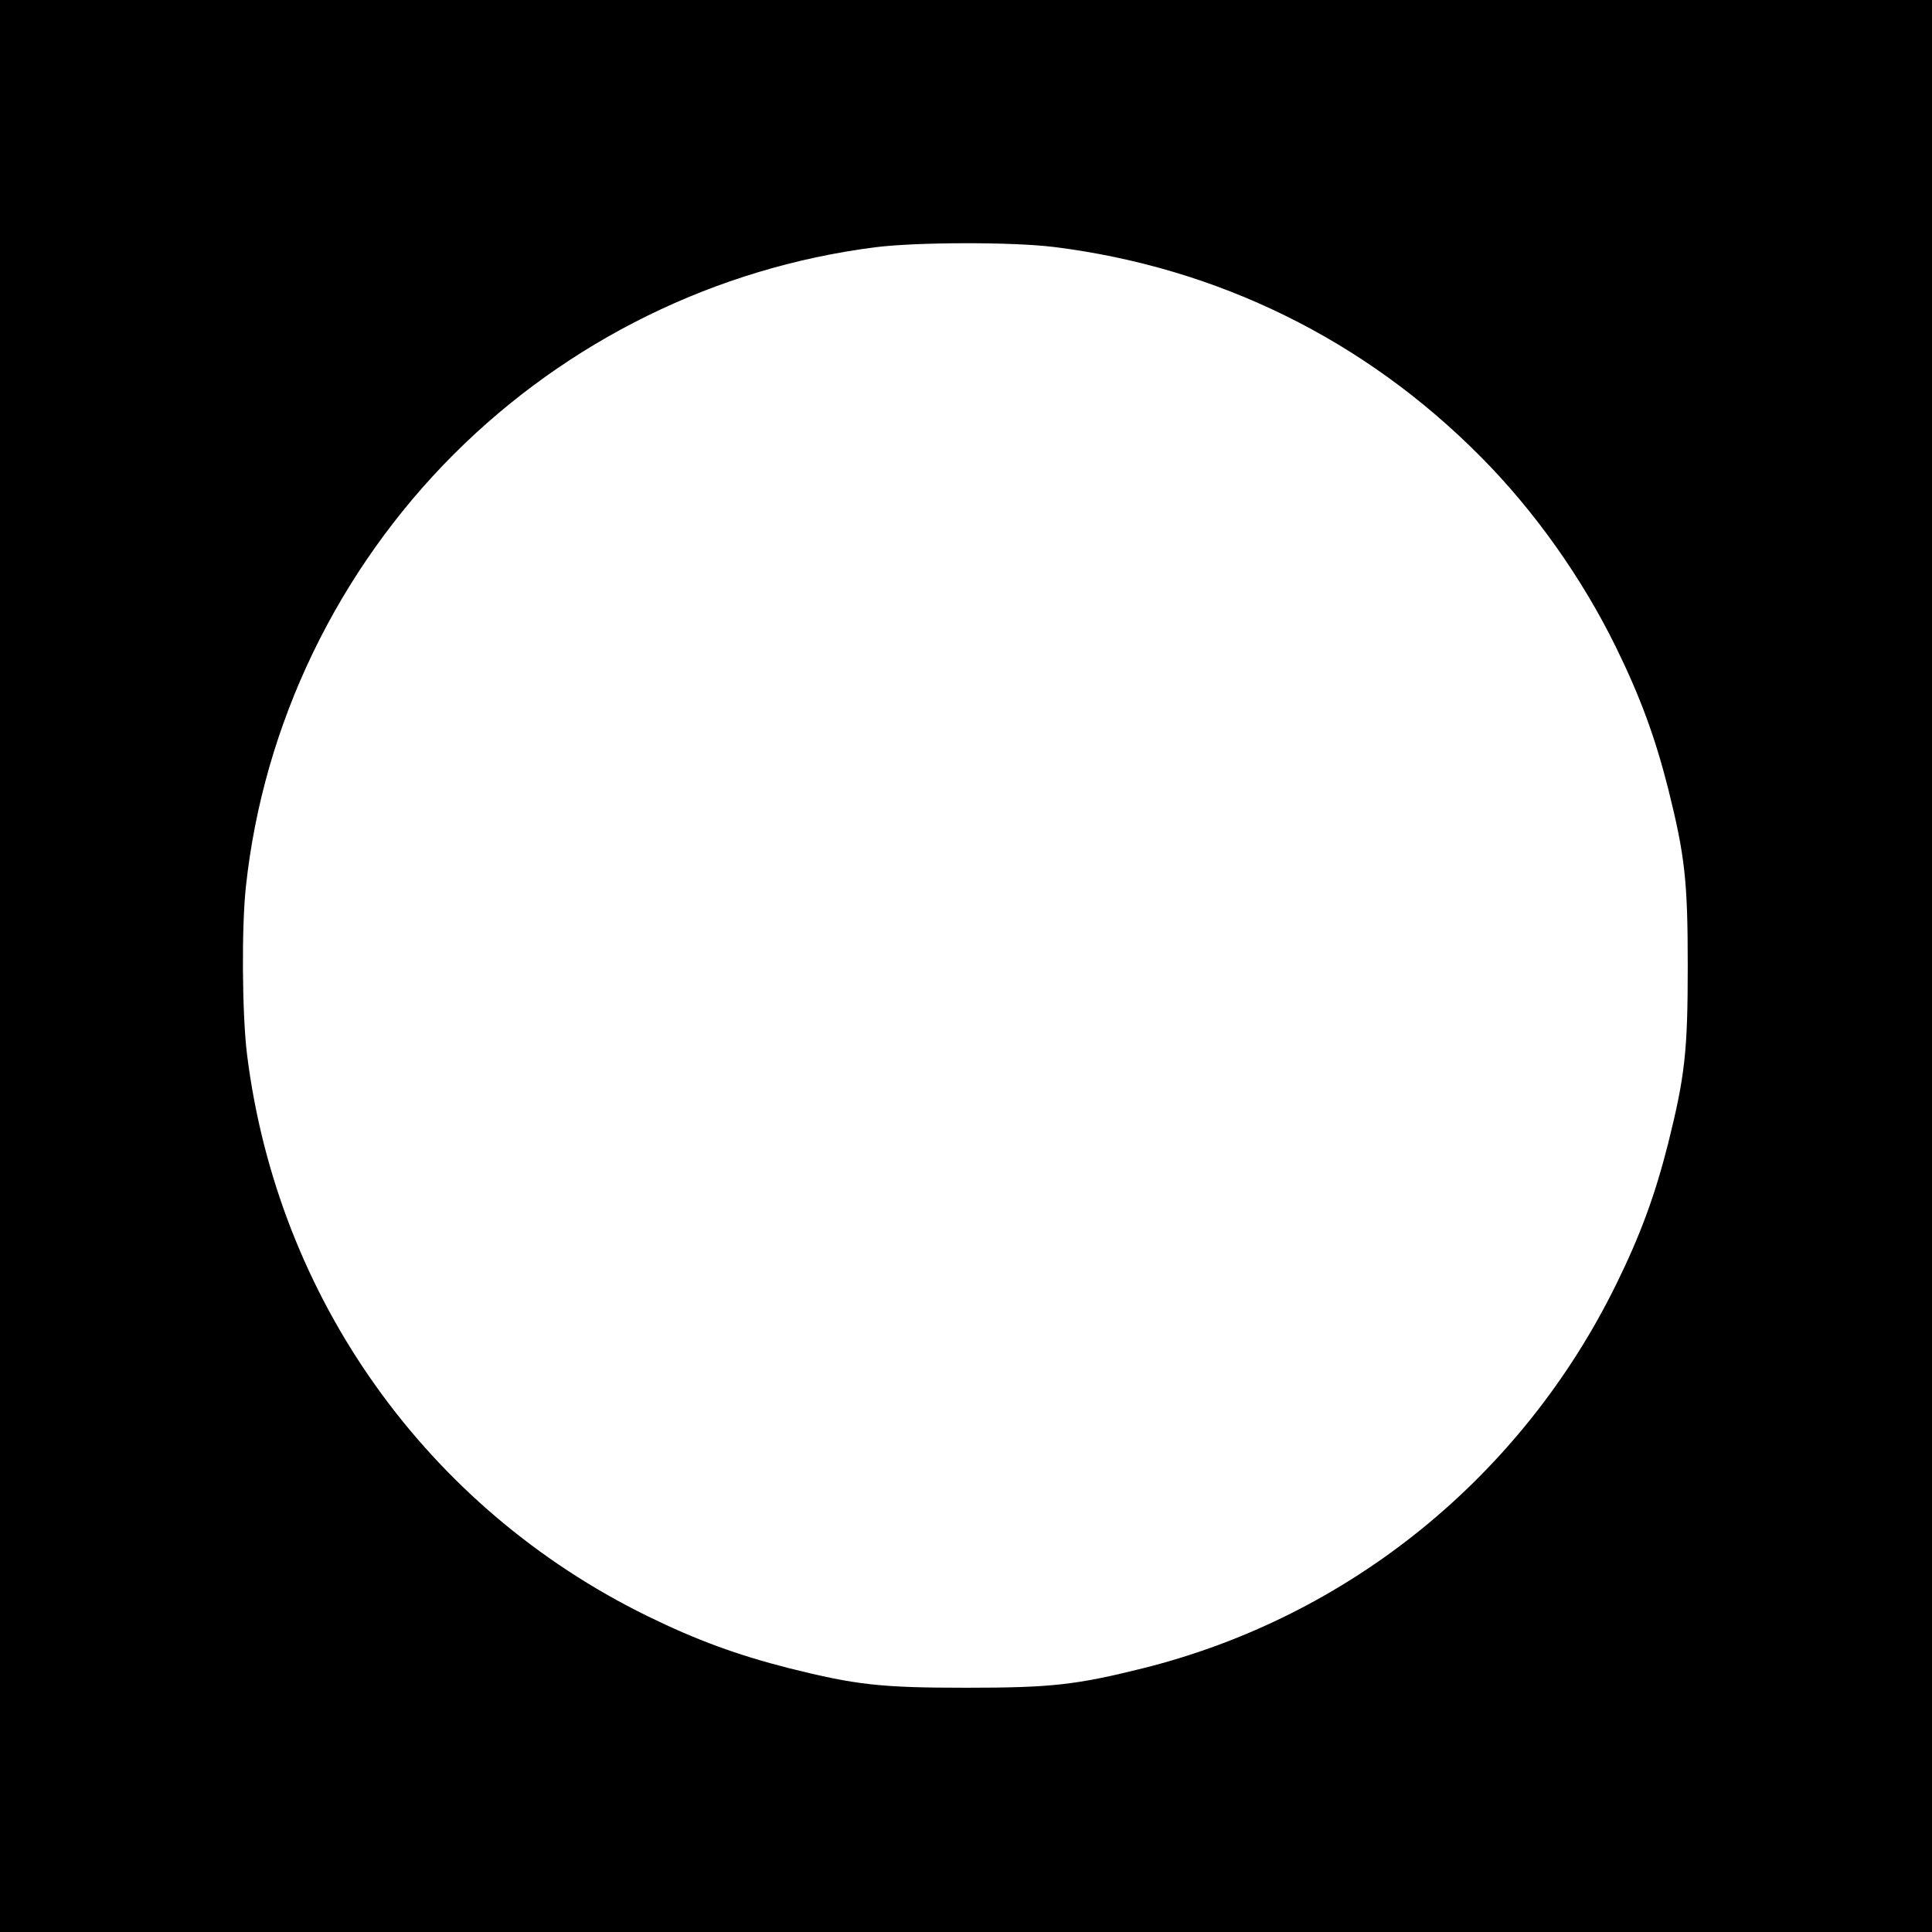 <?xml version="1.0" standalone="no"?>
<!DOCTYPE svg PUBLIC "-//W3C//DTD SVG 20010904//EN"
 "http://www.w3.org/TR/2001/REC-SVG-20010904/DTD/svg10.dtd">
<svg version="1.0" xmlns="http://www.w3.org/2000/svg"
 width="700pt" height="700pt" viewBox="0 0 700 700"
 preserveAspectRatio="xMidYMid meet">
<g transform="translate(0,700) scale(0.1,-0.1)"
fill="#000000" stroke="none">
<path d="M0 3500 l0 -3500 3500 0 3500 0 0 3500 0 3500 -3500 0 -3500 0 0
-3500z m3820 2605 c591 -74 1124 -335 1545 -760 194 -195 367 -439 490 -690
89 -182 141 -324 189 -512 61 -245 71 -334 71 -643 0 -309 -10 -398 -71 -643
-48 -189 -100 -331 -189 -512 -342 -695 -966 -1202 -1712 -1389 -245 -61 -334
-71 -643 -71 -309 0 -398 10 -642 71 -188 48 -333 101 -513 189 -799 392
-1340 1152 -1450 2035 -18 145 -20 464 -4 608 63 588 332 1145 754 1567 413
412 949 675 1525 749 149 19 497 20 650 1z"/>
</g>
</svg>
